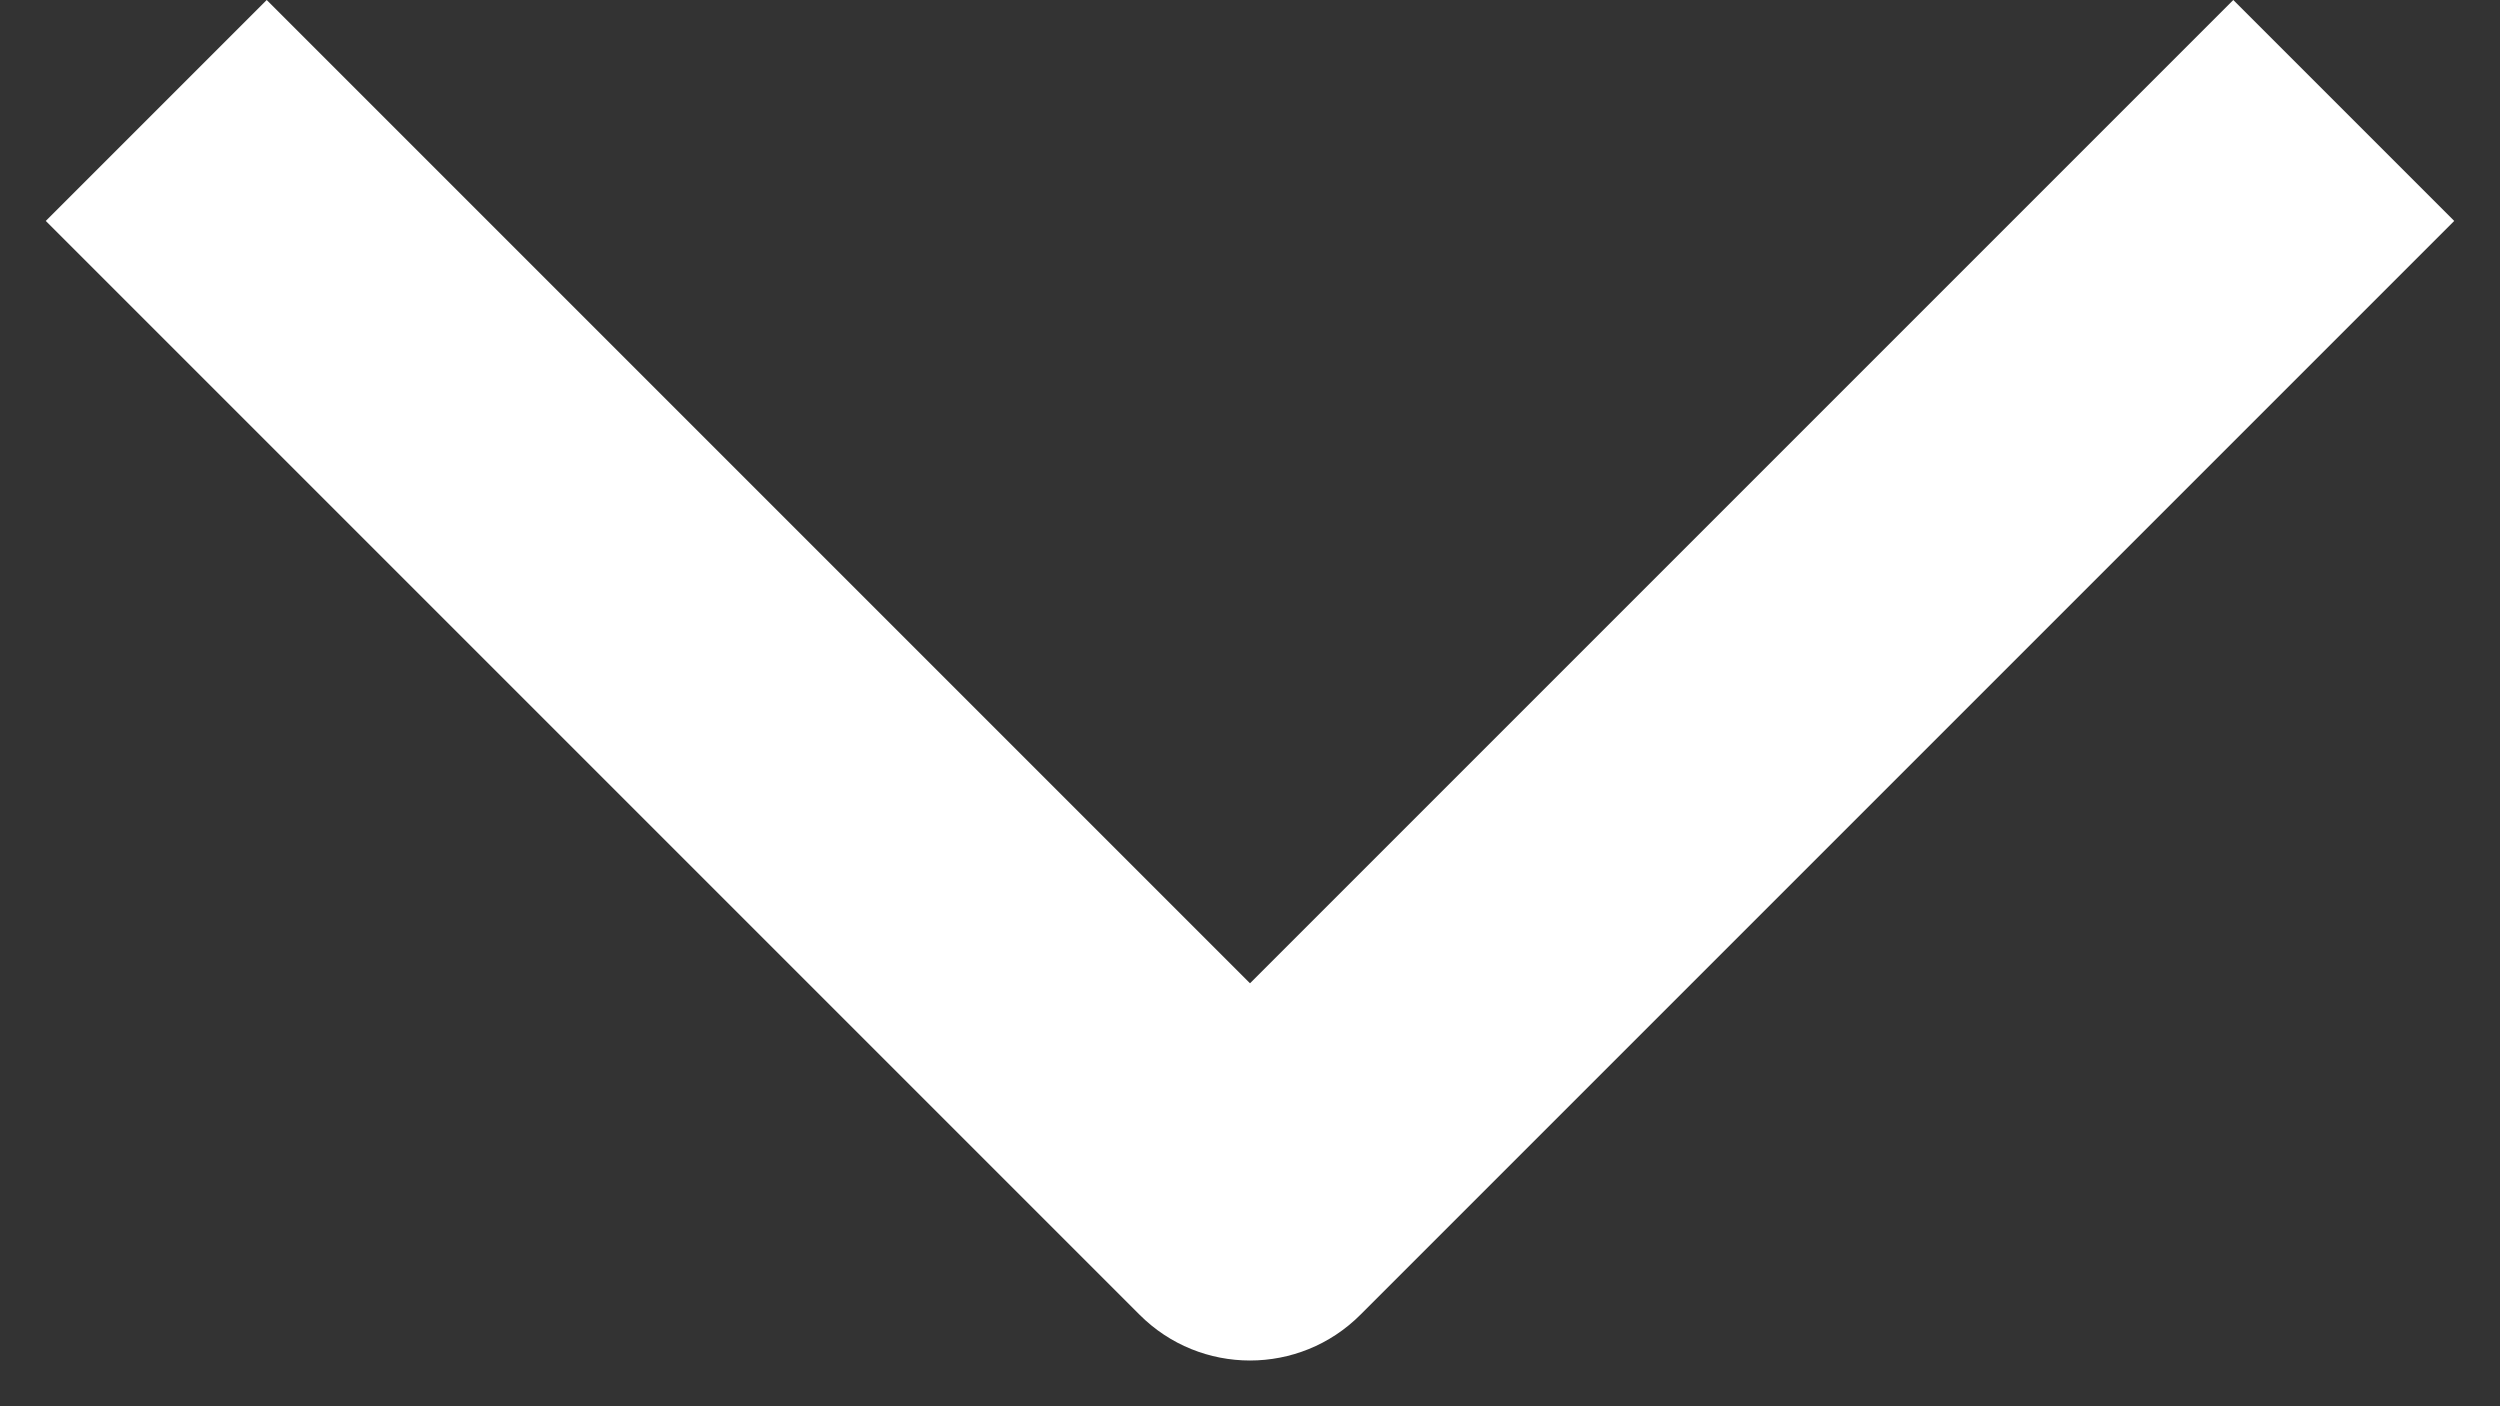 <svg width="16" height="9" viewBox="0 0 16 9" fill="none" xmlns="http://www.w3.org/2000/svg">
<rect x="0" y="0" width="16" height="9" fill="#333333" stroke="none"/>
<path fill-rule="evenodd" clip-rule="evenodd" d="M7.293 8.414L0.293 1.414L1.707 0L8 6.293L14.293 0L15.707 1.414L8.707 8.414C8.317 8.805 7.683 8.805 7.293 8.414Z" fill="white"/>
</svg>
